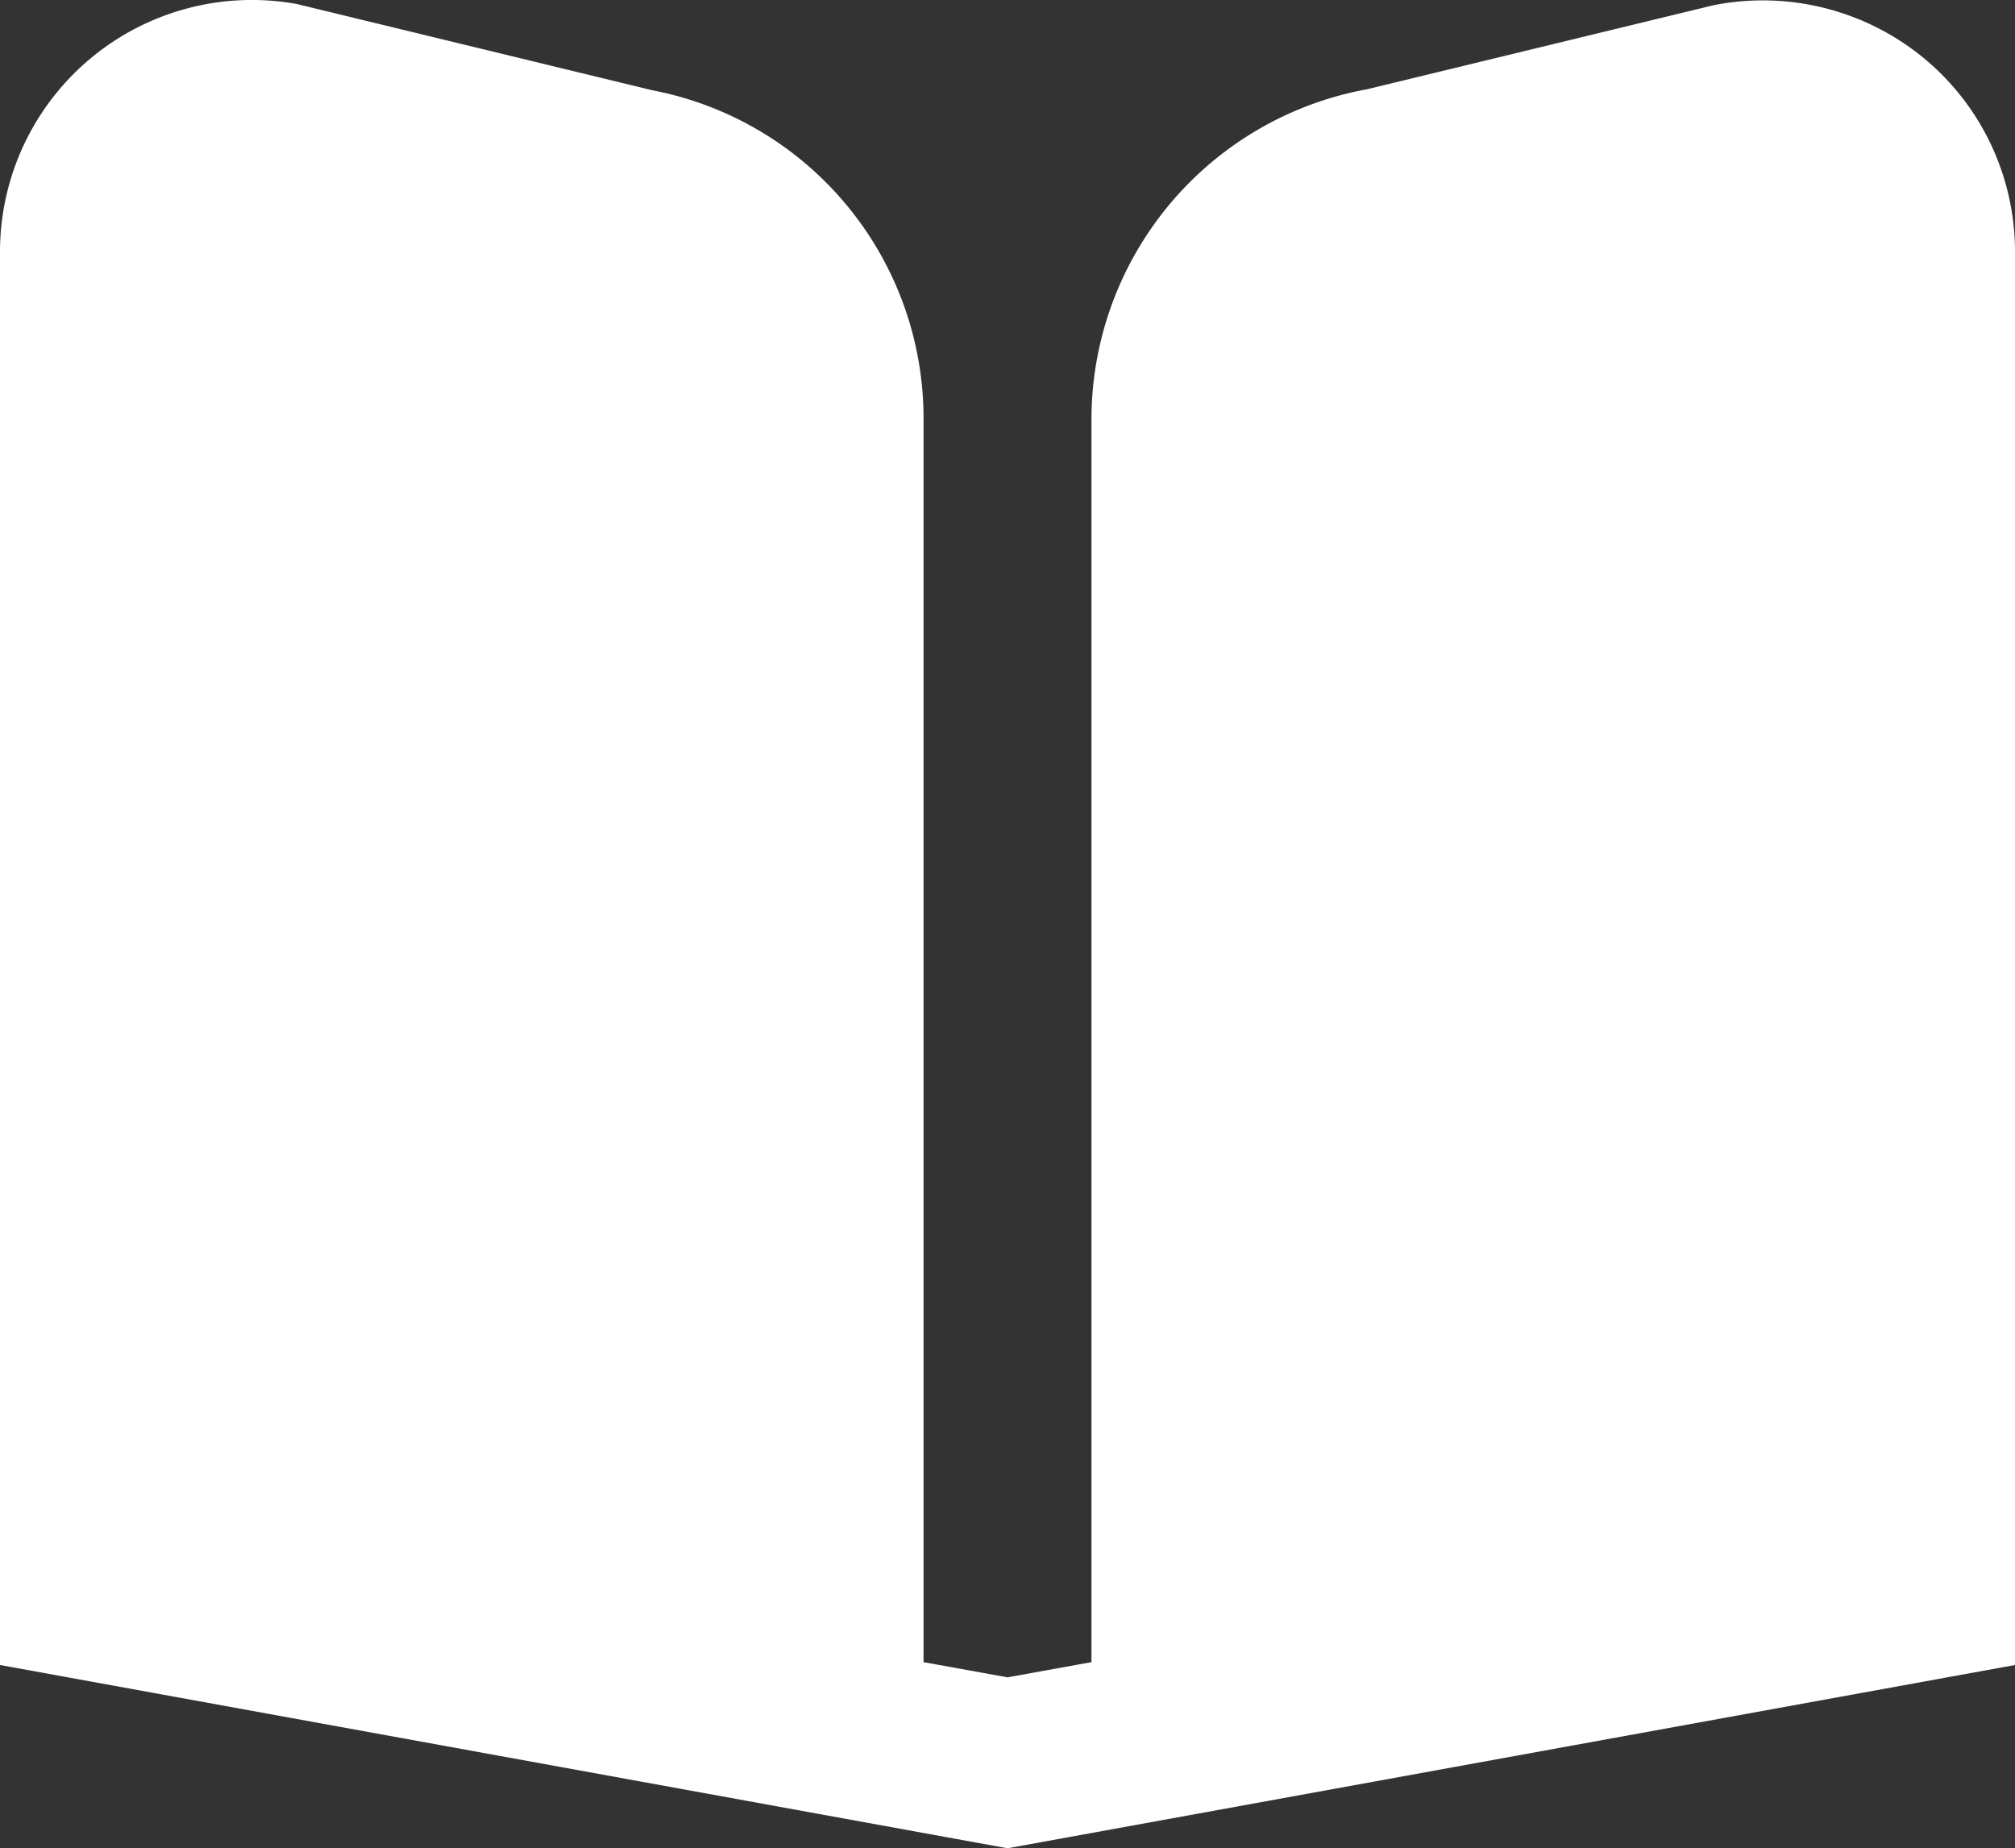 <svg xmlns="http://www.w3.org/2000/svg" width="24" height="22.016" viewBox="0 0 24 22.016">
  <rect x="0" y="0" width="24" height="22.016" fill="#333333" stroke="none"/>
  <path id="e2" d="M22.922,1.7a3.017,3.017,0,0,0-2.516-.636l-4.122,1A4,4,0,0,0,13,6V20.8l-1,.181L11,20.8V6A3.979,3.979,0,0,0,7.773,2.077L3.536,1.049A3,3,0,0,0,0,4V20.834l12,2.183,12-2.183V4a2.992,2.992,0,0,0-1.078-2.3Z" transform="translate(0 -1.001)" fill="#fff"/>
</svg>
